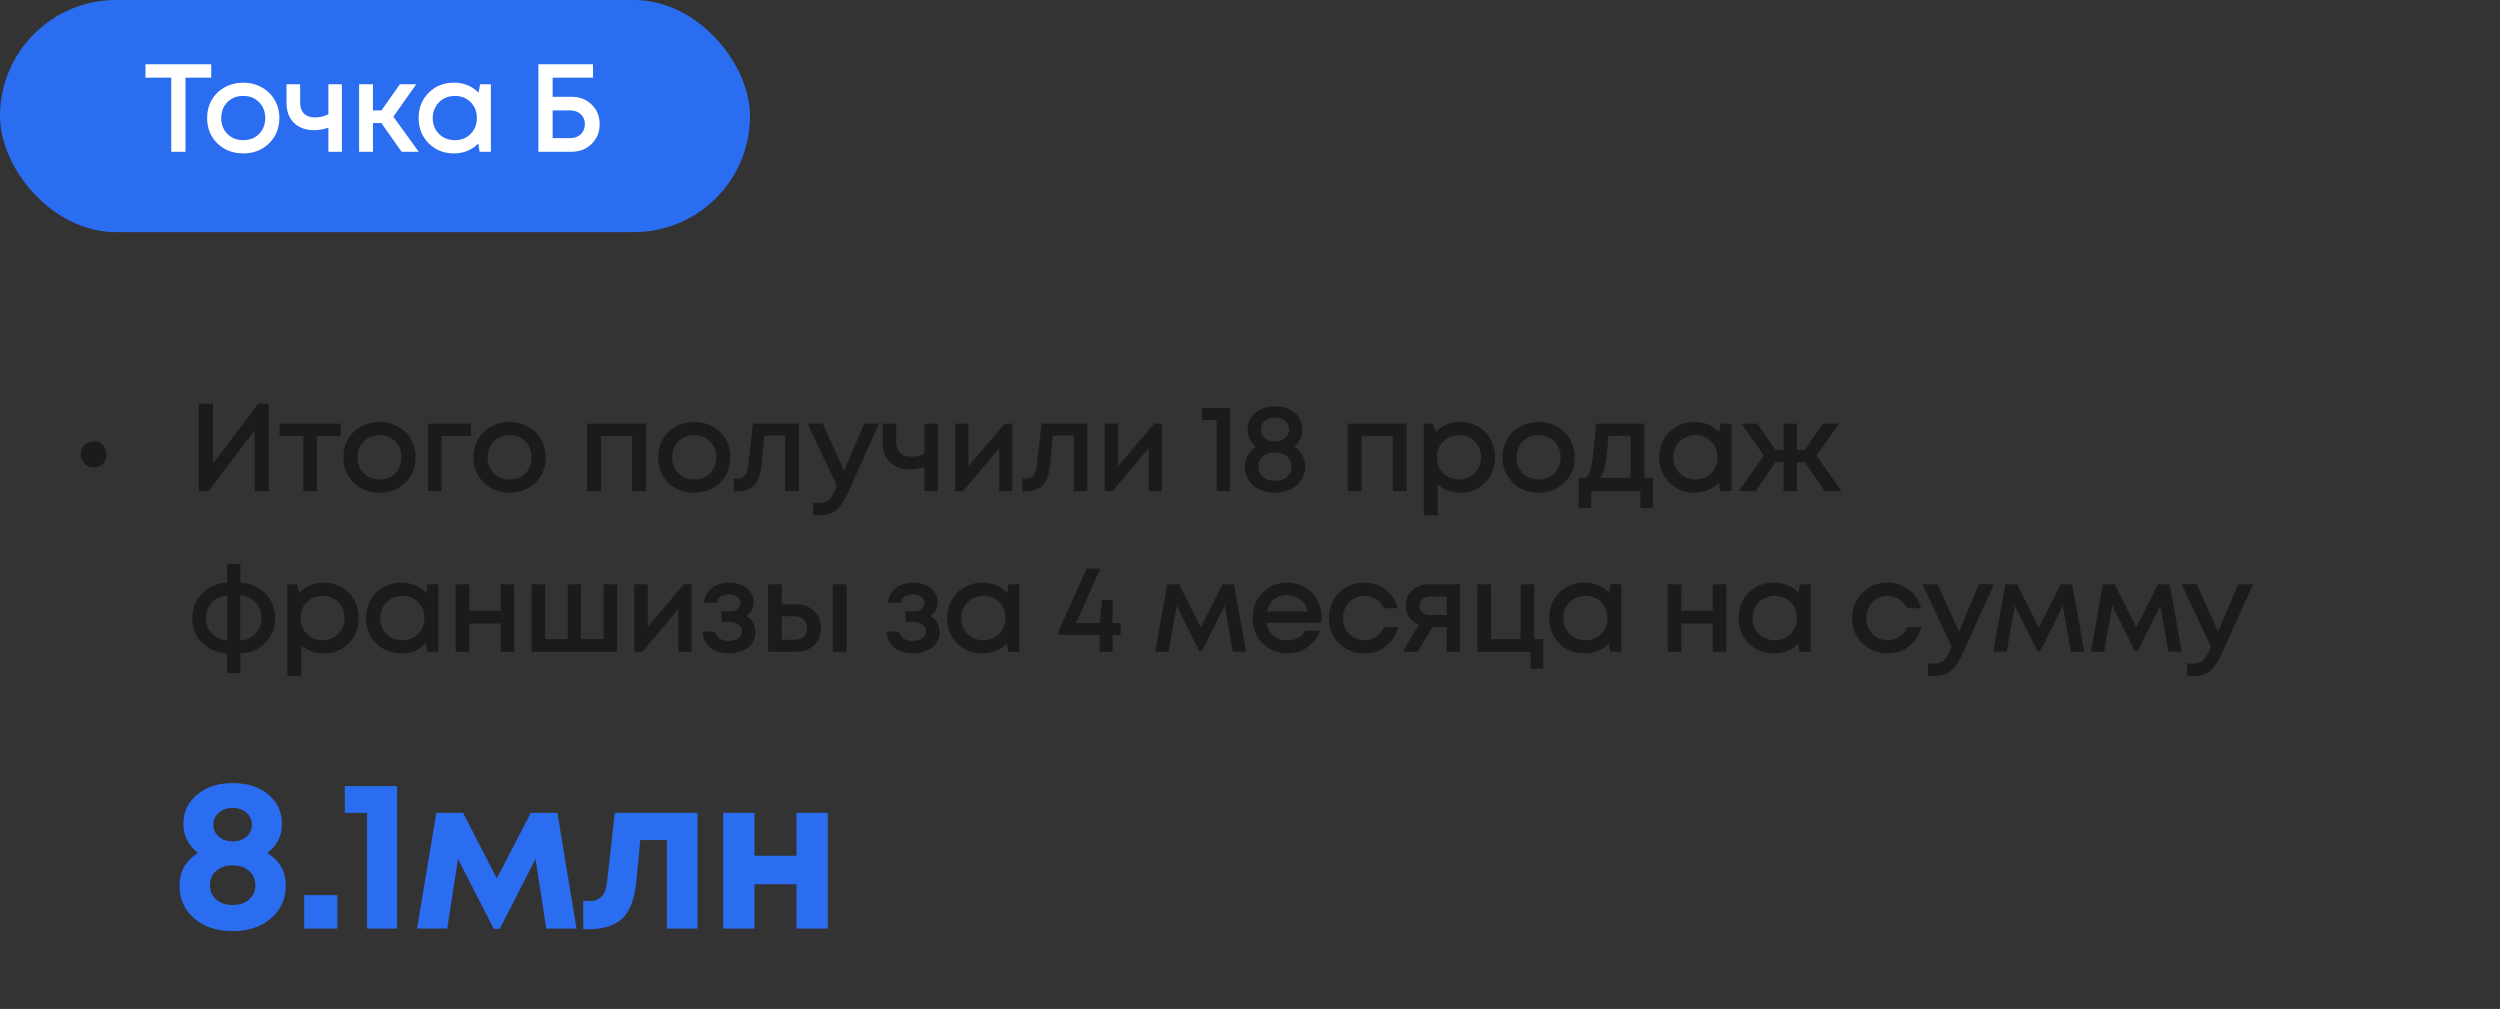 <?xml version="1.0" encoding="UTF-8"?> <svg xmlns="http://www.w3.org/2000/svg" width="280" height="113" viewBox="0 0 280 113" fill="none"><rect x="0" y="0" width="280" height="113" fill="#333333" stroke="none"/><rect width="84" height="26" rx="13" fill="#2A6DF0"></rect><path d="M23.658 7.2V8.698H20.774V17H19.178V8.698H16.294V7.2H23.658ZM30.128 16.062C29.362 16.809 28.401 17.182 27.244 17.182C26.086 17.182 25.12 16.809 24.346 16.062C23.58 15.306 23.198 14.359 23.198 13.22C23.198 12.473 23.37 11.797 23.716 11.19C24.07 10.583 24.556 10.112 25.172 9.776C25.797 9.431 26.488 9.258 27.244 9.258C28 9.258 28.686 9.431 29.302 9.776C29.927 10.112 30.412 10.583 30.758 11.19C31.112 11.797 31.29 12.473 31.29 13.22C31.29 14.359 30.902 15.306 30.128 16.062ZM27.244 15.698C27.72 15.698 28.144 15.595 28.518 15.39C28.891 15.175 29.18 14.881 29.386 14.508C29.6 14.125 29.708 13.696 29.708 13.22C29.708 12.501 29.474 11.909 29.008 11.442C28.55 10.975 27.962 10.742 27.244 10.742C26.525 10.742 25.932 10.975 25.466 11.442C25.008 11.909 24.78 12.501 24.78 13.22C24.78 13.939 25.008 14.531 25.466 14.998C25.932 15.465 26.525 15.698 27.244 15.698ZM36.781 9.44H38.293V17H36.781V14.298C36.268 14.485 35.727 14.578 35.157 14.578C34.233 14.578 33.491 14.307 32.931 13.766C32.371 13.225 32.091 12.478 32.091 11.526V9.44H33.617V11.47C33.617 12.011 33.757 12.427 34.037 12.716C34.327 13.005 34.742 13.15 35.283 13.15C35.825 13.15 36.324 13.029 36.781 12.786V9.44ZM44.979 17L42.711 13.78H41.773V17H40.219V9.44H41.773V12.366H42.725L44.783 9.44H46.617L44.055 13.066L46.897 17H44.979ZM53.773 9.44H54.977V17H53.717L53.563 16.076C52.835 16.813 51.925 17.182 50.833 17.182C49.704 17.182 48.761 16.804 48.005 16.048C47.258 15.292 46.885 14.349 46.885 13.22C46.885 12.081 47.258 11.139 48.005 10.392C48.761 9.636 49.704 9.258 50.833 9.258C51.944 9.258 52.863 9.631 53.591 10.378L53.773 9.44ZM49.167 14.998C49.643 15.465 50.236 15.698 50.945 15.698C51.664 15.698 52.252 15.465 52.709 14.998C53.176 14.522 53.409 13.929 53.409 13.22C53.409 12.501 53.176 11.909 52.709 11.442C52.252 10.975 51.664 10.742 50.945 10.742C50.478 10.742 50.054 10.849 49.671 11.064C49.298 11.279 49.004 11.577 48.789 11.96C48.574 12.333 48.467 12.753 48.467 13.22C48.467 13.929 48.7 14.522 49.167 14.998ZM63.996 10.84C64.92 10.84 65.676 11.129 66.264 11.708C66.862 12.287 67.16 13.019 67.16 13.906C67.16 14.802 66.857 15.544 66.25 16.132C65.653 16.711 64.897 17 63.982 17H60.3V7.2H66.418V8.698H61.896V10.84H63.996ZM63.856 15.474C64.342 15.474 64.738 15.329 65.046 15.04C65.354 14.741 65.508 14.363 65.508 13.906C65.508 13.607 65.438 13.341 65.298 13.108C65.158 12.875 64.962 12.693 64.71 12.562C64.468 12.431 64.183 12.366 63.856 12.366H61.896V15.474H63.856Z" fill="white"></path><path d="M29.944 95.528C31.32 96.408 32.008 97.624 32.008 99.176C32.008 100.68 31.448 101.912 30.328 102.872C29.224 103.816 27.8 104.288 26.056 104.288C24.296 104.288 22.864 103.816 21.76 102.872C20.656 101.928 20.104 100.696 20.104 99.176C20.104 97.608 20.792 96.392 22.168 95.528C21.08 94.68 20.536 93.592 20.536 92.264C20.536 90.936 21.048 89.848 22.072 89C23.112 88.136 24.44 87.704 26.056 87.704C27.688 87.704 29.016 88.128 30.04 88.976C31.064 89.824 31.576 90.92 31.576 92.264C31.576 93.624 31.032 94.712 29.944 95.528ZM26.08 90.488C25.44 90.488 24.912 90.672 24.496 91.04C24.096 91.392 23.896 91.84 23.896 92.384C23.896 92.912 24.096 93.352 24.496 93.704C24.912 94.056 25.44 94.232 26.08 94.232C26.704 94.232 27.216 94.056 27.616 93.704C28.016 93.352 28.216 92.904 28.216 92.36C28.216 92.104 28.16 91.864 28.048 91.64C27.952 91.4 27.808 91.2 27.616 91.04C27.44 90.864 27.216 90.728 26.944 90.632C26.672 90.536 26.384 90.488 26.08 90.488ZM24.208 100.736C24.688 101.152 25.304 101.36 26.056 101.36C26.824 101.36 27.44 101.152 27.904 100.736C28.368 100.32 28.6 99.792 28.6 99.152C28.6 98.496 28.368 97.96 27.904 97.544C27.44 97.128 26.824 96.92 26.056 96.92C25.304 96.92 24.688 97.128 24.208 97.544C23.744 97.96 23.512 98.496 23.512 99.152C23.512 99.792 23.744 100.32 24.208 100.736ZM34.069 104V100.256H37.789V104H34.069ZM38.614 88.04H44.47V104H41.11V91.04H38.614V88.04ZM64.566 104H61.182L59.982 96.2L55.974 104.024H55.302L51.294 96.2L50.094 104H46.71L48.87 91.04H51.87L55.638 98.384L59.454 91.04H62.43L64.566 104ZM68.854 91.04H78.118V104H74.686V94.088H71.71L71.278 98.696C71.086 100.648 70.566 102.032 69.718 102.848C68.87 103.664 67.598 104.072 65.902 104.072H65.326V100.904H66.19C66.67 100.904 67.07 100.736 67.39 100.4C67.71 100.064 67.902 99.584 67.966 98.96L68.854 91.04ZM89.207 91.04H92.711V104H89.207V99.032H84.503V104H80.999V91.04H84.503V95.84H89.207V91.04Z" fill="#2A6DF0"></path><path d="M10.498 52.354C10.088 52.354 9.742 52.214 9.462 51.934C9.182 51.654 9.042 51.309 9.042 50.898C9.042 50.478 9.182 50.133 9.462 49.862C9.742 49.582 10.088 49.442 10.498 49.442C10.918 49.442 11.264 49.582 11.534 49.862C11.814 50.133 11.954 50.478 11.954 50.898C11.954 51.309 11.814 51.654 11.534 51.934C11.264 52.214 10.918 52.354 10.498 52.354ZM28.938 45.2H30.1V55H28.504V48.21L23.366 55H22.246V45.2H23.856V51.92L28.938 45.2ZM38.154 47.44V48.84H35.494V55H33.982V48.84H31.308V47.44H38.154ZM45.389 54.062C44.623 54.809 43.662 55.182 42.505 55.182C41.347 55.182 40.381 54.809 39.607 54.062C38.841 53.306 38.459 52.359 38.459 51.22C38.459 50.473 38.631 49.797 38.977 49.19C39.331 48.583 39.817 48.112 40.433 47.776C41.058 47.431 41.749 47.258 42.505 47.258C43.261 47.258 43.947 47.431 44.563 47.776C45.188 48.112 45.673 48.583 46.019 49.19C46.373 49.797 46.551 50.473 46.551 51.22C46.551 52.359 46.163 53.306 45.389 54.062ZM42.505 53.698C42.981 53.698 43.405 53.595 43.779 53.39C44.152 53.175 44.441 52.881 44.647 52.508C44.861 52.125 44.969 51.696 44.969 51.22C44.969 50.501 44.735 49.909 44.269 49.442C43.811 48.975 43.223 48.742 42.505 48.742C41.786 48.742 41.193 48.975 40.727 49.442C40.269 49.909 40.041 50.501 40.041 51.22C40.041 51.939 40.269 52.531 40.727 52.998C41.193 53.465 41.786 53.698 42.505 53.698ZM52.756 47.44V48.826H49.452V55H47.926V47.44H52.756ZM59.963 54.062C59.198 54.809 58.237 55.182 57.079 55.182C55.922 55.182 54.956 54.809 54.181 54.062C53.416 53.306 53.033 52.359 53.033 51.22C53.033 50.473 53.206 49.797 53.551 49.19C53.906 48.583 54.391 48.112 55.007 47.776C55.633 47.431 56.323 47.258 57.079 47.258C57.835 47.258 58.521 47.431 59.137 47.776C59.763 48.112 60.248 48.583 60.593 49.19C60.948 49.797 61.125 50.473 61.125 51.22C61.125 52.359 60.738 53.306 59.963 54.062ZM57.079 53.698C57.555 53.698 57.98 53.595 58.353 53.39C58.727 53.175 59.016 52.881 59.221 52.508C59.436 52.125 59.543 51.696 59.543 51.22C59.543 50.501 59.31 49.909 58.843 49.442C58.386 48.975 57.798 48.742 57.079 48.742C56.361 48.742 55.768 48.975 55.301 49.442C54.844 49.909 54.615 50.501 54.615 51.22C54.615 51.939 54.844 52.531 55.301 52.998C55.768 53.465 56.361 53.698 57.079 53.698ZM65.748 47.44H72.342V55H70.802V48.854H67.302V55H65.748V47.44ZM80.643 54.062C79.878 54.809 78.916 55.182 77.759 55.182C76.602 55.182 75.636 54.809 74.861 54.062C74.096 53.306 73.713 52.359 73.713 51.22C73.713 50.473 73.886 49.797 74.231 49.19C74.586 48.583 75.071 48.112 75.687 47.776C76.312 47.431 77.003 47.258 77.759 47.258C78.515 47.258 79.201 47.431 79.817 47.776C80.442 48.112 80.928 48.583 81.273 49.19C81.628 49.797 81.805 50.473 81.805 51.22C81.805 52.359 81.418 53.306 80.643 54.062ZM77.759 53.698C78.235 53.698 78.66 53.595 79.033 53.39C79.406 53.175 79.696 52.881 79.901 52.508C80.116 52.125 80.223 51.696 80.223 51.22C80.223 50.501 79.99 49.909 79.523 49.442C79.066 48.975 78.478 48.742 77.759 48.742C77.04 48.742 76.448 48.975 75.981 49.442C75.524 49.909 75.295 50.501 75.295 51.22C75.295 51.939 75.524 52.531 75.981 52.998C76.448 53.465 77.04 53.698 77.759 53.698ZM84.333 47.44H89.471V55H87.945V48.784H85.607L85.271 52.13C85.168 53.194 84.893 53.945 84.445 54.384C84.006 54.823 83.339 55.042 82.443 55.042H82.177V53.614H82.541C83.278 53.614 83.693 53.152 83.787 52.228L84.333 47.44ZM96.794 47.44H98.46L94.988 55.14C94.55 56.101 94.102 56.769 93.644 57.142C93.196 57.525 92.594 57.716 91.838 57.716H91.068V56.316H91.712C92.207 56.316 92.571 56.218 92.804 56.022C93.038 55.826 93.294 55.42 93.574 54.804L93.742 54.454L90.452 47.44H92.146L94.54 52.718L96.794 47.44ZM103.539 47.44H105.051V55H103.539V52.298C103.026 52.485 102.485 52.578 101.915 52.578C100.991 52.578 100.249 52.307 99.689 51.766C99.129 51.225 98.849 50.478 98.849 49.526V47.44H100.375V49.47C100.375 50.011 100.515 50.427 100.795 50.716C101.085 51.005 101.5 51.15 102.041 51.15C102.583 51.15 103.082 51.029 103.539 50.786V47.44ZM112.521 47.44H113.389V55H111.905V50.198L107.873 55H106.977V47.44H108.475V52.2L112.521 47.44ZM116.654 47.44H121.792V55H120.266V48.784H117.928L117.592 52.13C117.489 53.194 117.214 53.945 116.766 54.384C116.327 54.823 115.66 55.042 114.764 55.042H114.498V53.614H114.862C115.599 53.614 116.015 53.152 116.108 52.228L116.654 47.44ZM129.27 47.44H130.138V55H128.654V50.198L124.622 55H123.726V47.44H125.224V52.2L129.27 47.44ZM134.62 45.69H137.756V55H136.258V47.048H134.62V45.69ZM144.949 50.03C145.332 50.263 145.63 50.576 145.845 50.968C146.069 51.351 146.181 51.78 146.181 52.256C146.181 53.105 145.864 53.805 145.229 54.356C144.594 54.897 143.782 55.168 142.793 55.168C142.13 55.168 141.542 55.047 141.029 54.804C140.516 54.561 140.119 54.221 139.839 53.782C139.559 53.334 139.419 52.825 139.419 52.256C139.419 51.789 139.526 51.365 139.741 50.982C139.965 50.59 140.273 50.273 140.665 50.03C140.516 49.918 140.38 49.792 140.259 49.652C140.147 49.503 140.049 49.349 139.965 49.19C139.89 49.022 139.83 48.845 139.783 48.658C139.746 48.471 139.727 48.28 139.727 48.084C139.727 47.328 140.012 46.712 140.581 46.236C141.15 45.751 141.888 45.508 142.793 45.508C143.708 45.508 144.445 45.746 145.005 46.222C145.574 46.698 145.859 47.319 145.859 48.084C145.859 48.476 145.775 48.845 145.607 49.19C145.448 49.535 145.229 49.815 144.949 50.03ZM142.793 46.782C142.326 46.782 141.944 46.908 141.645 47.16C141.356 47.403 141.211 47.715 141.211 48.098C141.211 48.49 141.356 48.812 141.645 49.064C141.944 49.316 142.326 49.442 142.793 49.442C143.26 49.442 143.638 49.316 143.927 49.064C144.226 48.812 144.375 48.49 144.375 48.098C144.375 47.846 144.31 47.622 144.179 47.426C144.048 47.221 143.862 47.062 143.619 46.95C143.376 46.838 143.101 46.782 142.793 46.782ZM142.793 53.852C143.353 53.852 143.801 53.707 144.137 53.418C144.482 53.119 144.655 52.737 144.655 52.27C144.655 51.803 144.482 51.421 144.137 51.122C143.801 50.823 143.353 50.674 142.793 50.674C142.242 50.674 141.794 50.823 141.449 51.122C141.113 51.421 140.945 51.803 140.945 52.27C140.945 52.737 141.113 53.119 141.449 53.418C141.794 53.707 142.242 53.852 142.793 53.852ZM150.941 47.44H157.535V55H155.995V48.854H152.495V55H150.941V47.44ZM163.526 47.258C164.272 47.258 164.944 47.431 165.542 47.776C166.139 48.112 166.606 48.583 166.942 49.19C167.278 49.797 167.446 50.473 167.446 51.22C167.446 52.359 167.072 53.306 166.326 54.062C165.588 54.809 164.655 55.182 163.526 55.182C162.555 55.182 161.72 54.879 161.02 54.272V57.716H159.466V47.44H160.516L160.81 48.364C161.538 47.627 162.443 47.258 163.526 47.258ZM161.636 52.998C162.102 53.465 162.69 53.698 163.4 53.698C164.118 53.698 164.711 53.465 165.178 52.998C165.644 52.522 165.878 51.929 165.878 51.22C165.878 50.511 165.644 49.923 165.178 49.456C164.711 48.98 164.123 48.742 163.414 48.742C162.947 48.742 162.522 48.849 162.14 49.064C161.757 49.279 161.458 49.577 161.244 49.96C161.038 50.333 160.936 50.753 160.936 51.22C160.936 51.929 161.169 52.522 161.636 52.998ZM175.208 54.062C174.443 54.809 173.481 55.182 172.324 55.182C171.167 55.182 170.201 54.809 169.426 54.062C168.661 53.306 168.278 52.359 168.278 51.22C168.278 50.473 168.451 49.797 168.796 49.19C169.151 48.583 169.636 48.112 170.252 47.776C170.877 47.431 171.568 47.258 172.324 47.258C173.08 47.258 173.766 47.431 174.382 47.776C175.007 48.112 175.493 48.583 175.838 49.19C176.193 49.797 176.37 50.473 176.37 51.22C176.37 52.359 175.983 53.306 175.208 54.062ZM172.324 53.698C172.8 53.698 173.225 53.595 173.598 53.39C173.971 53.175 174.261 52.881 174.466 52.508C174.681 52.125 174.788 51.696 174.788 51.22C174.788 50.501 174.555 49.909 174.088 49.442C173.631 48.975 173.043 48.742 172.324 48.742C171.605 48.742 171.013 48.975 170.546 49.442C170.089 49.909 169.86 50.501 169.86 51.22C169.86 51.939 170.089 52.531 170.546 52.998C171.013 53.465 171.605 53.698 172.324 53.698ZM184.161 53.53H185.141V56.904H183.727V55H178.211V56.904H176.797V53.53H177.595C177.81 53.353 177.973 53.082 178.085 52.718C178.206 52.354 178.314 51.803 178.407 51.066C178.5 50.319 178.622 49.111 178.771 47.44H184.161V53.53ZM180.143 48.812C180.04 50.333 179.924 51.425 179.793 52.088C179.662 52.751 179.471 53.231 179.219 53.53H182.635V48.812H180.143ZM192.721 47.44H193.925V55H192.665L192.511 54.076C191.783 54.813 190.873 55.182 189.781 55.182C188.652 55.182 187.709 54.804 186.953 54.048C186.207 53.292 185.833 52.349 185.833 51.22C185.833 50.081 186.207 49.139 186.953 48.392C187.709 47.636 188.652 47.258 189.781 47.258C190.892 47.258 191.811 47.631 192.539 48.378L192.721 47.44ZM188.115 52.998C188.591 53.465 189.184 53.698 189.893 53.698C190.612 53.698 191.2 53.465 191.657 52.998C192.124 52.522 192.357 51.929 192.357 51.22C192.357 50.501 192.124 49.909 191.657 49.442C191.2 48.975 190.612 48.742 189.893 48.742C189.427 48.742 189.002 48.849 188.619 49.064C188.246 49.279 187.952 49.577 187.737 49.96C187.523 50.333 187.415 50.753 187.415 51.22C187.415 51.929 187.649 52.522 188.115 52.998ZM204.359 55L202.147 51.78H201.251V55H199.753V51.78H198.843L196.645 55H194.755L197.555 51.024L195.035 47.44H196.813L198.857 50.394H199.753V47.44H201.251V50.394H202.147L204.177 47.44H205.969L203.449 51.024L206.249 55H204.359ZM30.814 69.248C30.814 70.359 30.445 71.278 29.708 72.006C28.98 72.734 28.051 73.126 26.922 73.182V75.38H25.438V73.182C24.309 73.126 23.375 72.734 22.638 72.006C21.91 71.278 21.546 70.359 21.546 69.248C21.546 68.137 21.915 67.209 22.652 66.462C23.389 65.715 24.318 65.314 25.438 65.258V63.144H26.922V65.258C28.042 65.314 28.971 65.715 29.708 66.462C30.445 67.199 30.814 68.128 30.814 69.248ZM23.072 69.234C23.072 69.925 23.291 70.503 23.73 70.97C24.178 71.437 24.752 71.693 25.452 71.74V66.7C24.752 66.747 24.178 67.008 23.73 67.484C23.291 67.96 23.072 68.543 23.072 69.234ZM26.908 71.74C27.608 71.693 28.177 71.437 28.616 70.97C29.064 70.503 29.288 69.925 29.288 69.234C29.288 68.543 29.064 67.96 28.616 67.484C28.168 67.008 27.599 66.747 26.908 66.7V71.74ZM36.249 65.258C36.996 65.258 37.668 65.431 38.265 65.776C38.863 66.112 39.329 66.583 39.665 67.19C40.001 67.797 40.169 68.473 40.169 69.22C40.169 70.359 39.796 71.306 39.049 72.062C38.312 72.809 37.379 73.182 36.249 73.182C35.279 73.182 34.443 72.879 33.743 72.272V75.716H32.189V65.44H33.239L33.533 66.364C34.261 65.627 35.167 65.258 36.249 65.258ZM34.359 70.998C34.826 71.465 35.414 71.698 36.123 71.698C36.842 71.698 37.435 71.465 37.901 70.998C38.368 70.522 38.601 69.929 38.601 69.22C38.601 68.511 38.368 67.923 37.901 67.456C37.435 66.98 36.847 66.742 36.137 66.742C35.671 66.742 35.246 66.849 34.863 67.064C34.481 67.279 34.182 67.577 33.967 67.96C33.762 68.333 33.659 68.753 33.659 69.22C33.659 69.929 33.893 70.522 34.359 70.998ZM47.89 65.44H49.094V73H47.834L47.68 72.076C46.952 72.813 46.042 73.182 44.95 73.182C43.82 73.182 42.878 72.804 42.122 72.048C41.375 71.292 41.002 70.349 41.002 69.22C41.002 68.081 41.375 67.139 42.122 66.392C42.878 65.636 43.82 65.258 44.95 65.258C46.06 65.258 46.98 65.631 47.708 66.378L47.89 65.44ZM43.284 70.998C43.76 71.465 44.352 71.698 45.062 71.698C45.78 71.698 46.368 71.465 46.826 70.998C47.292 70.522 47.526 69.929 47.526 69.22C47.526 68.501 47.292 67.909 46.826 67.442C46.368 66.975 45.78 66.742 45.062 66.742C44.595 66.742 44.17 66.849 43.788 67.064C43.414 67.279 43.12 67.577 42.906 67.96C42.691 68.333 42.584 68.753 42.584 69.22C42.584 69.929 42.817 70.522 43.284 70.998ZM56.07 65.44H57.596V73H56.07V69.836H52.57V73H51.03V65.44H52.57V68.408H56.07V65.44ZM67.591 65.44H69.117V73H59.527V65.44H61.053V71.572H63.587V65.44H65.071V71.572H67.591V65.44ZM76.59 65.44H77.458V73H75.974V68.198L71.942 73H71.046V65.44H72.544V70.2L76.59 65.44ZM83.621 68.982C84.284 69.374 84.615 69.985 84.615 70.816C84.615 71.516 84.335 72.085 83.775 72.524C83.215 72.963 82.496 73.182 81.619 73.182C80.769 73.182 80.074 72.963 79.533 72.524C79.001 72.076 78.712 71.479 78.665 70.732H80.079C80.135 71.059 80.298 71.315 80.569 71.502C80.84 71.689 81.189 71.782 81.619 71.782C82.058 71.782 82.412 71.684 82.683 71.488C82.954 71.283 83.089 71.021 83.089 70.704C83.089 70.396 82.968 70.144 82.725 69.948C82.492 69.752 82.179 69.654 81.787 69.654H80.807V68.45H81.787C82.141 68.45 82.421 68.371 82.627 68.212C82.832 68.044 82.935 67.82 82.935 67.54C82.935 67.241 82.814 67.003 82.571 66.826C82.328 66.649 82.006 66.56 81.605 66.56C81.241 66.56 80.938 66.644 80.695 66.812C80.462 66.98 80.322 67.213 80.275 67.512H78.861C78.898 66.84 79.174 66.299 79.687 65.888C80.21 65.468 80.863 65.258 81.647 65.258C82.45 65.258 83.108 65.463 83.621 65.874C84.144 66.285 84.405 66.803 84.405 67.428C84.405 68.1 84.144 68.618 83.621 68.982ZM89.167 67.68C89.997 67.68 90.669 67.927 91.183 68.422C91.696 68.917 91.953 69.561 91.953 70.354C91.953 71.138 91.696 71.777 91.183 72.272C90.669 72.757 89.997 73 89.167 73H86.031V65.44H87.557V67.68H89.167ZM93.269 65.44H94.823V73H93.269V65.44ZM88.985 71.656C89.405 71.656 89.745 71.539 90.007 71.306C90.268 71.063 90.399 70.746 90.399 70.354C90.399 70.093 90.338 69.864 90.217 69.668C90.105 69.463 89.941 69.304 89.727 69.192C89.512 69.08 89.265 69.024 88.985 69.024H87.557V71.656H88.985ZM104.232 68.982C104.895 69.374 105.226 69.985 105.226 70.816C105.226 71.516 104.946 72.085 104.386 72.524C103.826 72.963 103.107 73.182 102.23 73.182C101.381 73.182 100.685 72.963 100.144 72.524C99.612 72.076 99.323 71.479 99.276 70.732H100.69C100.746 71.059 100.909 71.315 101.18 71.502C101.451 71.689 101.801 71.782 102.23 71.782C102.669 71.782 103.023 71.684 103.294 71.488C103.565 71.283 103.7 71.021 103.7 70.704C103.7 70.396 103.579 70.144 103.336 69.948C103.103 69.752 102.79 69.654 102.398 69.654H101.418V68.45H102.398C102.753 68.45 103.033 68.371 103.238 68.212C103.443 68.044 103.546 67.82 103.546 67.54C103.546 67.241 103.425 67.003 103.182 66.826C102.939 66.649 102.617 66.56 102.216 66.56C101.852 66.56 101.549 66.644 101.306 66.812C101.073 66.98 100.933 67.213 100.886 67.512H99.472C99.509 66.84 99.785 66.299 100.298 65.888C100.821 65.468 101.474 65.258 102.258 65.258C103.061 65.258 103.719 65.463 104.232 65.874C104.755 66.285 105.016 66.803 105.016 67.428C105.016 68.1 104.755 68.618 104.232 68.982ZM112.97 65.44H114.174V73H112.914L112.76 72.076C112.032 72.813 111.122 73.182 110.03 73.182C108.901 73.182 107.958 72.804 107.202 72.048C106.455 71.292 106.082 70.349 106.082 69.22C106.082 68.081 106.455 67.139 107.202 66.392C107.958 65.636 108.901 65.258 110.03 65.258C111.141 65.258 112.06 65.631 112.788 66.378L112.97 65.44ZM108.364 70.998C108.84 71.465 109.433 71.698 110.142 71.698C110.861 71.698 111.449 71.465 111.906 70.998C112.373 70.522 112.606 69.929 112.606 69.22C112.606 68.501 112.373 67.909 111.906 67.442C111.449 66.975 110.861 66.742 110.142 66.742C109.675 66.742 109.251 66.849 108.868 67.064C108.495 67.279 108.201 67.577 107.986 67.96C107.771 68.333 107.664 68.753 107.664 69.22C107.664 69.929 107.897 70.522 108.364 70.998ZM125.503 69.78V71.11H124.607V73H123.151V71.11H118.517V70.802L121.695 63.69H123.235L120.519 69.78H123.179L123.431 67.19H124.607V69.78H125.503ZM139.571 73H138.073L137.163 67.848L134.629 72.916H134.307L131.787 67.848L130.877 73H129.379L130.737 65.44H132.053L134.475 70.27L136.911 65.44H138.213L139.571 73ZM148.026 69.234C148.026 69.374 148.016 69.547 147.998 69.752H141.866C141.959 70.359 142.211 70.839 142.622 71.194C143.042 71.549 143.56 71.726 144.176 71.726C144.474 71.726 144.754 71.684 145.016 71.6C145.277 71.507 145.506 71.381 145.702 71.222C145.907 71.054 146.075 70.853 146.206 70.62H147.844C147.545 71.423 147.069 72.053 146.416 72.51C145.762 72.958 145.016 73.182 144.176 73.182C143.065 73.182 142.136 72.804 141.39 72.048C140.652 71.292 140.284 70.349 140.284 69.22C140.284 68.091 140.652 67.148 141.39 66.392C142.136 65.636 143.065 65.258 144.176 65.258C144.932 65.258 145.604 65.44 146.192 65.804C146.78 66.159 147.232 66.639 147.55 67.246C147.867 67.843 148.026 68.506 148.026 69.234ZM144.176 66.658C143.597 66.658 143.102 66.821 142.692 67.148C142.29 67.475 142.024 67.923 141.894 68.492H146.472C146.378 68.109 146.224 67.783 146.01 67.512C145.795 67.232 145.529 67.022 145.212 66.882C144.904 66.733 144.558 66.658 144.176 66.658ZM152.798 73.182C151.678 73.182 150.735 72.804 149.97 72.048C149.214 71.283 148.836 70.34 148.836 69.22C148.836 68.091 149.214 67.148 149.97 66.392C150.735 65.636 151.682 65.258 152.812 65.258C153.736 65.258 154.538 65.519 155.22 66.042C155.901 66.565 156.344 67.26 156.55 68.128H155.01C154.814 67.699 154.52 67.363 154.128 67.12C153.736 66.868 153.292 66.742 152.798 66.742C152.359 66.742 151.958 66.849 151.594 67.064C151.23 67.279 150.94 67.577 150.726 67.96C150.52 68.333 150.418 68.753 150.418 69.22C150.418 69.92 150.646 70.508 151.104 70.984C151.561 71.46 152.126 71.698 152.798 71.698C153.292 71.698 153.731 71.572 154.114 71.32C154.506 71.068 154.804 70.709 155.01 70.242H156.578C156.363 71.129 155.91 71.843 155.22 72.384C154.538 72.916 153.731 73.182 152.798 73.182ZM159.925 65.44H163.537V73H162.025V70.228H160.443L158.791 73H157.097L158.903 69.976C158.446 69.789 158.086 69.509 157.825 69.136C157.564 68.763 157.433 68.329 157.433 67.834C157.433 67.153 157.671 66.583 158.147 66.126C158.623 65.669 159.216 65.44 159.925 65.44ZM160.135 68.87H162.025V66.812H160.135C159.911 66.812 159.71 66.859 159.533 66.952C159.365 67.036 159.234 67.157 159.141 67.316C159.048 67.465 159.001 67.643 159.001 67.848C159.001 68.147 159.104 68.394 159.309 68.59C159.514 68.777 159.79 68.87 160.135 68.87ZM171.83 71.572H172.838V74.904H171.424V73H165.474V65.44H167V71.572H170.304V65.44H171.83V71.572ZM180.395 65.44H181.599V73H180.339L180.185 72.076C179.457 72.813 178.547 73.182 177.455 73.182C176.326 73.182 175.383 72.804 174.627 72.048C173.881 71.292 173.507 70.349 173.507 69.22C173.507 68.081 173.881 67.139 174.627 66.392C175.383 65.636 176.326 65.258 177.455 65.258C178.566 65.258 179.485 65.631 180.213 66.378L180.395 65.44ZM175.789 70.998C176.265 71.465 176.858 71.698 177.567 71.698C178.286 71.698 178.874 71.465 179.331 70.998C179.798 70.522 180.031 69.929 180.031 69.22C180.031 68.501 179.798 67.909 179.331 67.442C178.874 66.975 178.286 66.742 177.567 66.742C177.101 66.742 176.676 66.849 176.293 67.064C175.92 67.279 175.626 67.577 175.411 67.96C175.197 68.333 175.089 68.753 175.089 69.22C175.089 69.929 175.323 70.522 175.789 70.998ZM191.823 65.44H193.349V73H191.823V69.836H188.323V73H186.783V65.44H188.323V68.408H191.823V65.44ZM201.608 65.44H202.812V73H201.552L201.398 72.076C200.67 72.813 199.76 73.182 198.668 73.182C197.539 73.182 196.596 72.804 195.84 72.048C195.093 71.292 194.72 70.349 194.72 69.22C194.72 68.081 195.093 67.139 195.84 66.392C196.596 65.636 197.539 65.258 198.668 65.258C199.779 65.258 200.698 65.631 201.426 66.378L201.608 65.44ZM197.002 70.998C197.478 71.465 198.071 71.698 198.78 71.698C199.499 71.698 200.087 71.465 200.544 70.998C201.011 70.522 201.244 69.929 201.244 69.22C201.244 68.501 201.011 67.909 200.544 67.442C200.087 66.975 199.499 66.742 198.78 66.742C198.313 66.742 197.889 66.849 197.506 67.064C197.133 67.279 196.839 67.577 196.624 67.96C196.409 68.333 196.302 68.753 196.302 69.22C196.302 69.929 196.535 70.522 197.002 70.998ZM211.397 73.182C210.277 73.182 209.335 72.804 208.569 72.048C207.813 71.283 207.435 70.34 207.435 69.22C207.435 68.091 207.813 67.148 208.569 66.392C209.335 65.636 210.282 65.258 211.411 65.258C212.335 65.258 213.138 65.519 213.819 66.042C214.501 66.565 214.944 67.26 215.149 68.128H213.609C213.413 67.699 213.119 67.363 212.727 67.12C212.335 66.868 211.892 66.742 211.397 66.742C210.959 66.742 210.557 66.849 210.193 67.064C209.829 67.279 209.54 67.577 209.325 67.96C209.12 68.333 209.017 68.753 209.017 69.22C209.017 69.92 209.246 70.508 209.703 70.984C210.161 71.46 210.725 71.698 211.397 71.698C211.892 71.698 212.331 71.572 212.713 71.32C213.105 71.068 213.404 70.709 213.609 70.242H215.177C214.963 71.129 214.51 71.843 213.819 72.384C213.138 72.916 212.331 73.182 211.397 73.182ZM221.65 65.44H223.316L219.844 73.14C219.406 74.101 218.958 74.769 218.5 75.142C218.052 75.525 217.45 75.716 216.694 75.716H215.924V74.316H216.568C217.063 74.316 217.427 74.218 217.66 74.022C217.894 73.826 218.15 73.42 218.43 72.804L218.598 72.454L215.308 65.44H217.002L219.396 70.718L221.65 65.44ZM233.445 73H231.947L231.037 67.848L228.503 72.916H228.181L225.661 67.848L224.751 73H223.253L224.611 65.44H225.927L228.349 70.27L230.785 65.44H232.087L233.445 73ZM244.363 73H242.865L241.955 67.848L239.421 72.916H239.099L236.579 67.848L235.669 73H234.171L235.529 65.44H236.845L239.267 70.27L241.703 65.44H243.005L244.363 73ZM250.683 65.44H252.349L248.877 73.14C248.439 74.101 247.991 74.769 247.533 75.142C247.085 75.525 246.483 75.716 245.727 75.716H244.957V74.316H245.601C246.096 74.316 246.46 74.218 246.693 74.022C246.927 73.826 247.183 73.42 247.463 72.804L247.631 72.454L244.341 65.44H246.035L248.429 70.718L250.683 65.44Z" fill="#0D0D0D" fill-opacity="0.6"></path></svg> 
